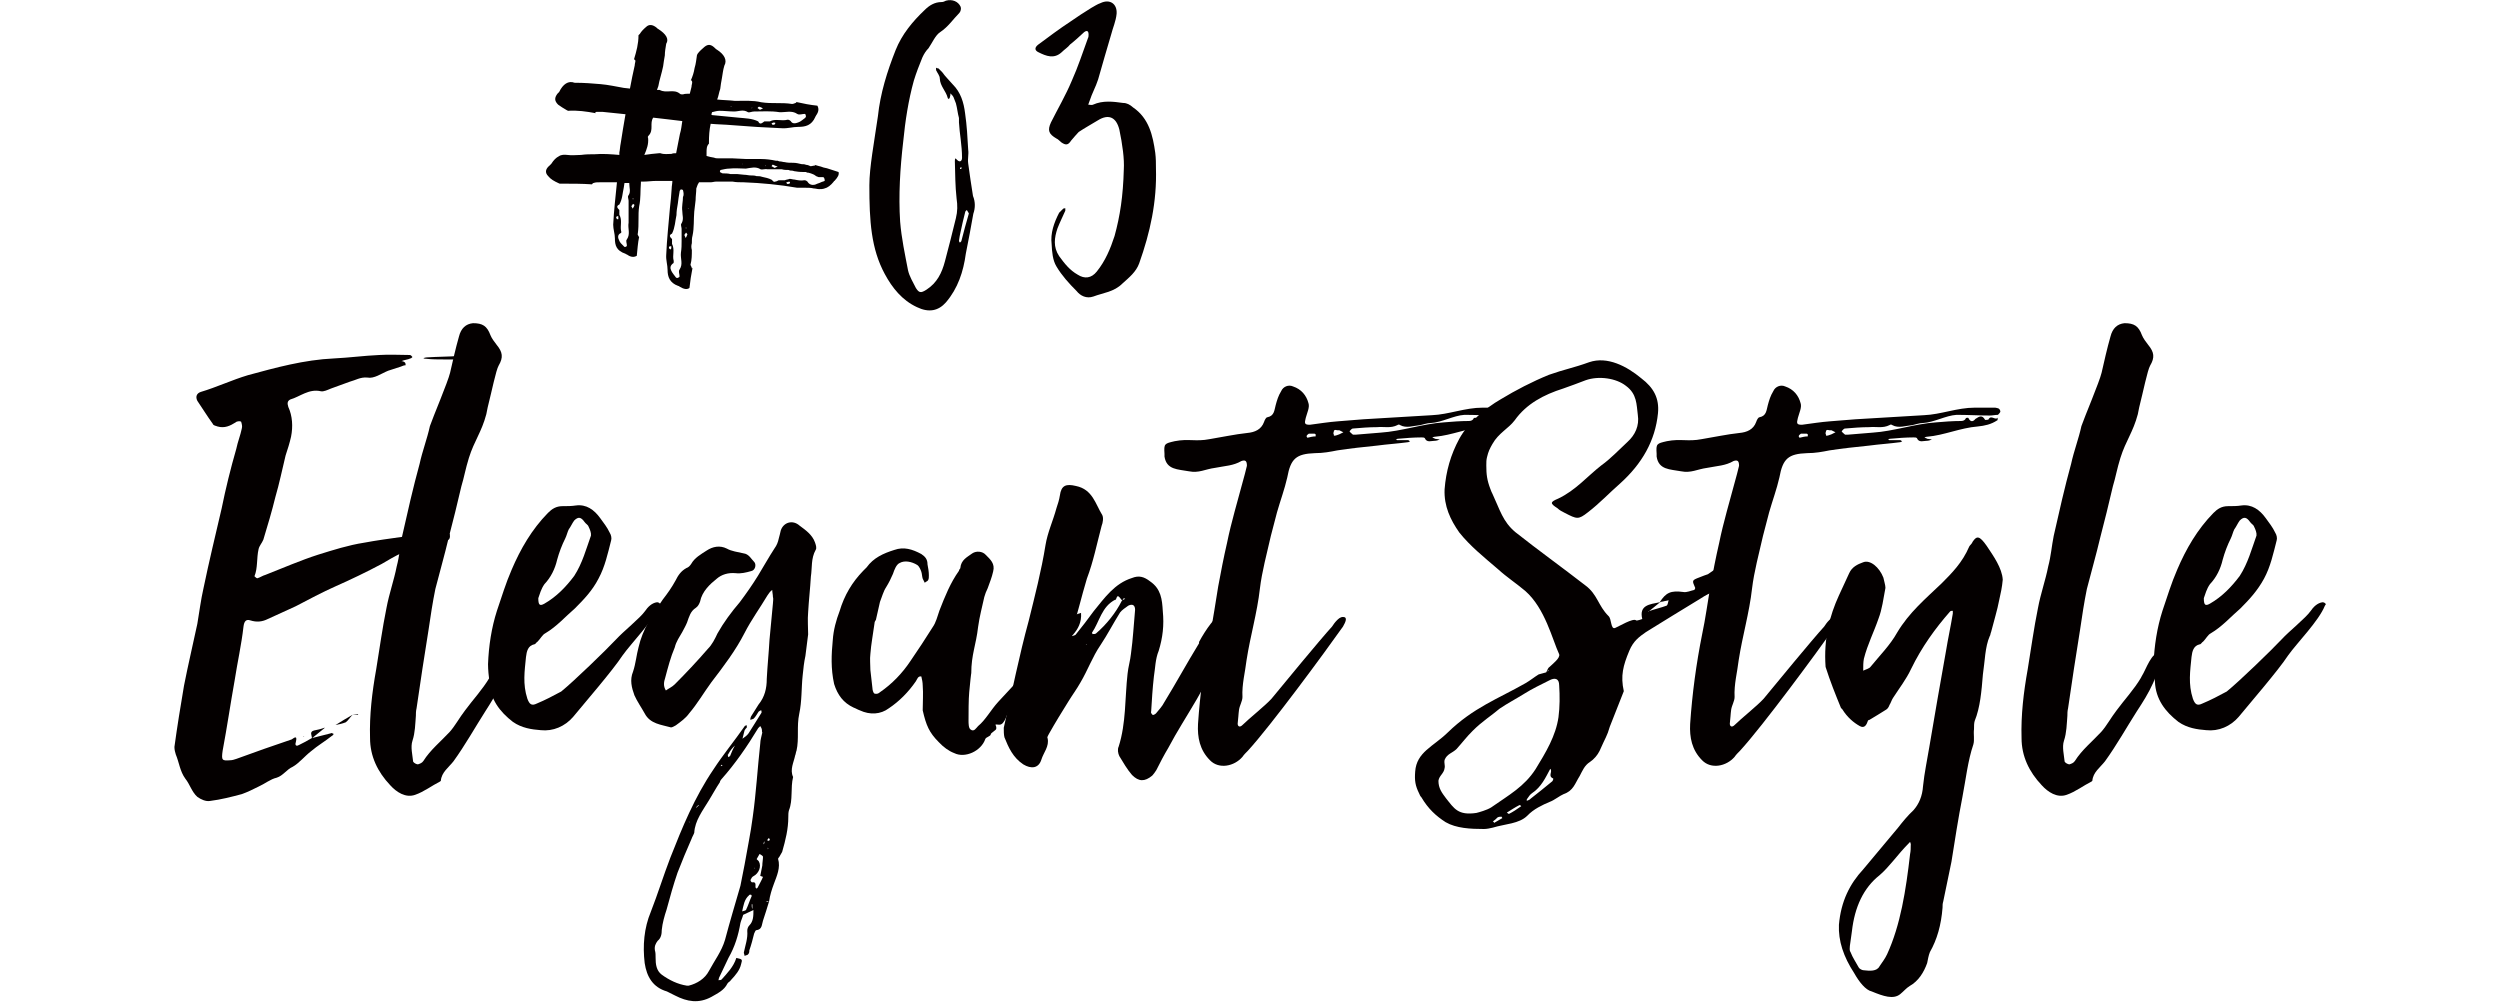 <?xml version="1.0" encoding="utf-8"?>
<!-- Generator: Adobe Illustrator 22.1.0, SVG Export Plug-In . SVG Version: 6.00 Build 0)  -->
<svg version="1.1" id="レイヤー_1" xmlns="http://www.w3.org/2000/svg" xmlns:xlink="http://www.w3.org/1999/xlink" x="0px"
	 y="0px" viewBox="0 0 731 293" width="731" height="293" style="enable-background:new 0 0 731 293;" xml:space="preserve">
<style type="text/css">
	.st0{fill:#040000;}
</style>
<g>
	<g>
		<path class="st0" d="M244,52.9c0,0-0.2,0-0.2,0.2c-0.9,1.1-1.8,1.8-2.7,2c-0.5,0.2-1.1,0.2-1.6,0.2c-0.5,0-1.1-0.2-1.6-0.2
			c-0.7-0.2-1.6-0.2-2.3-0.2c-0.2,0-0.5,0-0.7,0c-0.2,0-0.4,0-0.5,0c-0.4,0-0.9,0-1.3,0c-5.2-0.9-10.4-1.4-15.7-1.6
			c-1.1,0-2.2,0-3.2-0.2c-0.2,0-0.5,0-0.7,0h-0.9h-1.6h-1.6c-0.5,0-1.1,0.2-1.6,0.2c-1.1,0-2.2,0-3.2,0h-0.2l-0.4,0.7
			c-0.2,0.4-0.2,0.7-0.4,1.1c0,1.1-0.2,2.2-0.2,3.4l-0.4,3.4c-0.2,2.3,0,4.7-0.5,7c-0.2,0.7-0.2,1.4-0.2,2.2c-0.2,0.7-0.2,1.3,0,2
			c0,1.4,0,2.9-0.4,4.3c0,0.2,0.4,0.7,0.4,1.1l0.2-0.2c-0.4,2-0.7,4-0.9,5.9c-0.7,0.5-1.6,0.4-2.9-0.4c0,0-0.2-0.2-0.4-0.2
			c-2.5-0.9-3.1-2.7-3.1-4.7c0-1.4-0.5-2.9-0.4-4.3c0.2-4.7,0.7-9.2,1.1-13.9c0.2-1.8,0.4-3.6,0.5-5.6c0-0.7,0.2-1.4,0.2-2.2
			c-1.6,0-3.1,0-4.7,0c-1.3,0-2.5,0.2-3.8,0.2h-0.7v0.4c-0.2,2.3,0,4.5-0.5,6.8c-0.2,1.3-0.2,2.5-0.2,4c0,1.3,0,2.5-0.2,4
			c-0.2,0.2,0.2,0.7,0.4,1.1v-0.2c-0.4,1.8-0.5,3.8-0.7,5.6c-0.9,0.5-1.8,0.4-2.9-0.4c-0.2,0-0.4-0.2-0.4-0.2
			c-2.7-0.9-3.1-2.5-3.1-4.5c0-1.3-0.5-2.7-0.5-4c0.2-4.1,0.7-8.3,1.1-12.4c-1.8,0-3.4,0-5,0c-0.7,0-1.3,0-1.8,0.2
			c-0.2,0-0.4,0.2-0.5,0.4c-2.9-0.2-5.9-0.2-9.4-0.2c-0.2,0-0.4-0.2-0.5-0.2c-1.1-0.5-2.2-1.1-2.9-2c-1.1-1.1-0.7-2.2,0.4-3.1
			c0.2-0.2,0.4-0.4,0.5-0.5c0.7-1.1,1.4-1.8,2.2-2.2c0.7-0.5,1.6-0.5,2.5-0.4c1.3,0.2,2.7,0,4,0c1.4-0.2,2.7-0.2,4-0.2
			c2.3-0.2,4.9,0,7.2,0.2v-0.7c0.2-0.9,0.2-1.8,0.4-2.7c0.4-2.7,0.9-5.6,1.4-8.5c-2.3-0.2-4.5-0.5-6.8-0.7c-0.5,0-1.1,0-1.6,0
			c-0.2,0-0.4,0.2-0.5,0.2l0.2,0.2c-2.7-0.5-5.4-0.9-8.1-0.7l-0.4-0.2c-0.9-0.5-1.8-1.1-2.5-1.6c-1.1-1.1-1.1-2-0.2-3.2
			c0.2-0.2,0.4-0.4,0.5-0.5c1.1-2.3,2.7-3.4,4.5-2.7c2.9,0,5.2,0.2,7.6,0.4c2.3,0.2,4.5,0.7,6.8,1.1c0.5,0,1.3,0.2,1.8,0.2
			c0.4-2.3,0.9-4.5,1.4-6.8c0-0.5,0.2-0.9,0.2-1.4c0,0-0.2-0.2-0.4-0.4c0.7-2.3,1.3-4.5,1.3-7l0.4-0.4c0.4-0.7,1.1-1.4,1.8-2
			c0.9-0.9,2-0.7,3.1,0.2c0.2,0.2,0.4,0.4,0.5,0.4c2.2,1.4,3.2,2.9,2.3,4.3c-0.2,1.3-0.4,2.3-0.4,3.4c-0.2,1.3-0.4,2.2-0.5,3.2
			c-0.4,2-1.1,4-1.4,5.8c-0.2,0.4-0.2,0.7-0.4,1.1h0.4c0.2,0,0.4,0,0.4,0c2,1.1,4.1-0.4,5.9,1.1c0.2,0.2,0.5,0.2,0.9,0.2
			c0.5-0.2,1.3-0.2,2-0.2l0.5-2c0-0.5,0.2-0.9,0.2-1.4c0-0.2-0.2-0.4-0.2-0.5h-0.2c0.5-1.1,0.9-2.3,1.1-3.6c0.4-1.3,0.5-2.5,0.7-3.8
			l0.2-0.4c0.5-0.7,1.3-1.4,2-2c1.1-0.9,2-0.7,3.1,0.4c0.2,0.2,0.4,0.4,0.5,0.4c2.2,1.4,3.1,3.1,2.2,4.7c-0.4,1.3-0.5,2.5-0.7,3.6
			s-0.4,2.2-0.5,3.2c-0.4,1.1-0.5,2.2-0.9,3.1c1.8,0.2,3.6,0.2,5.2,0.4c2.7,0,5.2-0.2,7.7,0.4c3.1,0.5,5.9,0,9,0.5
			c0.4,0,0.7-0.2,1.3-0.4l-0.2-0.2c2.2,0.5,4.3,0.9,6.3,1.1c0.5,0.9,0.4,1.8-0.4,2.9c0,0.2-0.2,0.2-0.2,0.4c-1.1,2.5-2.9,2.9-5,2.9
			c-1.6,0-3.1,0.5-4.7,0.4c-4.9-0.2-9.7-0.5-14.6-0.9c-2.2-0.2-4.1-0.2-6.3-0.4c-0.4,1.8-0.5,3.6-0.5,5.4c0,0.2,0,0.2,0,0.4
			c-0.7,0.7-0.7,1.6-0.7,2.7c0,0.4,0,0.7,0,0.9c0.7,0.2,1.4,0.4,2.2,0.5c0.4,0.2,0.9,0.2,1.3,0.2c1.4,0,2.7,0,4.1,0l4.1,0.2
			c1.4,0,2.9,0,4.3,0s2.9,0.2,4.3,0.5c0.2,0,0.4,0,0.5,0c0.4,0.2,0.5,0.2,0.7,0.2c0.4,0,0.9,0.2,1.3,0.2c0.9,0.2,1.6,0.2,2.5,0.2
			c0.9,0,1.6,0.2,2.5,0.4c0.4,0,0.9,0,1.3,0.2c0.4,0,0.9,0.2,1.3,0.4c0.4,0,0.9-0.2,1.4-0.2l-0.2-0.2c0.7,0.2,1.3,0.4,1.8,0.5
			c0.5,0.2,1.1,0.4,1.8,0.5c1.1,0.4,2.3,0.7,3.4,1.1C245.4,51.1,245,51.8,244,52.9z M180.8,63.4c0-0.2,0-0.2-0.2-0.2
			c-0.7,0.2-0.4,0.5-0.2,0.9h0.4C180.8,63.9,180.8,63.5,180.8,63.4z M184.2,53.5h-1.6l-0.2,1.3c-0.4,1.8-0.4,3.4-1.3,5
			c-1.1,0.5-0.5,1.1,0,1.6v1.4c0.9,1.6,0.2,3.2,0.5,4.7c0.2,0.4,0,0.7-0.2,0.7c-0.9,0.5-0.7,1.4-0.4,2c0.2,0.7,0.9,1.3,1.4,1.8
			c0,0.2,0.4,0.2,0.5,0.2s0.4-0.2,0.4-0.4c0-0.7-0.4-1.4,0-1.8c1.1-1.6,0.2-3.2,0.5-4.9c0-1.1,0-2.2,0-3.2s0-2.2,0-3.2
			c0-0.5-0.4-1.3,0-1.6c0.7-1.1,0.2-2.2,0.2-3.4V53.5z M185.1,59.6l-0.5,0.7l0.4,0.7c0.2-0.4,0.5-0.7,0.5-1.1
			C185.6,59.9,185.3,59.8,185.1,59.6z M185.3,58.1c0,0,0,0-0.2,0c0,0,0,0-0.2,0l0.2,0.2L185.3,58.1z M191,34.4
			c-1.1,1.6,0.2,3.6-1.3,5.2c-0.2,0.2-0.4,0.5-0.2,0.7c0.2,1.8-0.4,3.4-1.1,5c1.4-0.2,2.9-0.4,4.3-0.5c0,0,0.2,0,0.4,0
			c1.1,0.4,2.2,0.2,3.2,0.2c0.5-0.2,0.9-0.2,1.4-0.2c0.4-1.8,0.7-3.8,1.1-5.6c0.4-1.3,0.5-2.5,0.7-3.8
			C196.8,35.1,193.9,34.7,191,34.4z M196.3,72h-0.2c-0.7,0-0.5,0.5-0.4,0.7c0.2,0.2,0.4,0.2,0.5,0.2C196.3,72.5,196.3,72.4,196.3,72
			z M199.7,55.6c0,0-0.2-0.2-0.4-0.2c-0.2,0-0.4,0-0.4,0.2c-0.2,0.2-0.2,0.4-0.2,0.5c-0.2,1.3-0.4,2.3-0.5,3.4
			c-0.2,1.1-0.4,2.3-0.4,3.4c-0.4,1.8-0.4,3.6-1.3,5.4c-1.1,0.5-0.5,1.1,0,1.6v1.4c0.9,1.8,0,3.4,0.5,5c0,0.4,0,0.7-0.2,0.7
			c-0.9,0.7-0.9,1.4-0.5,2.2s0.9,1.3,1.4,2c0.2,0,0.5,0.2,0.5,0c0.2,0,0.5-0.2,0.5-0.4c0-0.7-0.4-1.4,0-2c1.1-1.6,0.2-3.2,0.4-4.9
			c0.2-1.3,0.2-2.3,0.2-3.4c0-1.3,0-2.3,0-3.6c0-0.5-0.4-1.3,0-1.6c0.7-1.3,0.2-2.3,0.2-3.6c-0.2-1.4,0.2-2.7,0.2-4.1
			C200,57.1,199.9,56.3,199.7,55.6z M200.6,68l-0.5,0.7l0.4,0.9c0.2-0.4,0.4-0.7,0.5-1.1C200.9,68.4,200.8,68.2,200.6,68z
			 M200.8,66.6c-0.2,0-0.2,0-0.2,0s0,0-0.2,0l0.2,0.2L200.8,66.6z M201.3,61v-0.2l-0.2,0.2H201.3z M235.3,33.3c-0.7,0-1.6,0.4-2.2,0
			c-1.6-1.1-3.4-0.4-5.2-0.5c-2.5-0.4-5-0.2-7.4-0.2c-0.7,0-1.4,0.4-1.8,0.2c-1.4-0.9-2.7-0.2-4-0.2c-1.4,0-2.9-0.2-4.3-0.2
			c-0.7,0-1.4,0.2-2.2,0.4l-0.2,0.7c0.2,0.2,0.5,0.2,0.7,0.2l7.2,0.7c2,0.2,4,0.2,5.8,1.1c0.5,1.1,1.1,0.5,1.8,0h1.6
			c1.6-0.9,3.4,0,5.2-0.5c0.4,0,0.7,0.2,0.9,0.4c0.5,0.9,1.4,0.7,2.2,0.4c0.7-0.2,1.4-0.9,2-1.3c0.2-0.2,0.4-0.5,0.2-0.5
			C235.7,33.7,235.5,33.3,235.3,33.3z M240.7,51.8c-0.4,0-0.7,0-1.3,0c-0.4-0.2-0.7-0.2-0.9-0.4c-0.5-0.4-0.9-0.5-1.4-0.7
			c-0.2,0-0.5-0.2-0.7-0.2c-0.2,0-0.5,0-0.7-0.2c-1.1,0-2,0-3.1-0.2c-0.4,0-0.7-0.2-0.9-0.2c-0.4,0-0.7,0-1.1-0.2
			c-0.7,0-1.3,0-2-0.2h-1.1c-0.4,0-0.7,0-1.1,0c-0.5,0-1.3,0-2,0c-0.7-0.2-1.4,0.2-2,0c-1.4-0.9-2.9-0.4-4.3-0.2
			c-1.6,0-3.2-0.2-4.9,0c-0.7,0-1.6,0.2-2.5,0.4c0,0-0.2,0.2-0.2,0.4c0,0.2,0.2,0.4,0.4,0.4c0.2,0.2,0.4,0.2,0.7,0.2
			c0.5,0,1.3,0,2,0.2h2l2,0.2c0.7,0,1.3,0.2,2,0.2c0.5,0,1.1,0,1.6,0.2c0.5,0,1.1,0,1.6,0.2c0.9,0.2,2,0.4,2.9,0.9
			c0.4,0.5,0.7,0.7,0.9,0.5c0.4,0,0.7-0.2,1.1-0.4h1.8c0.4-0.2,0.9-0.2,1.4-0.4c0.5,0,0.9,0.2,1.4,0.2c0.9,0.2,2,0.4,2.9,0.2
			c0.4,0,0.7,0.2,0.9,0.4c0.5,0.9,1.4,1.1,2.2,0.9c0.5-0.2,0.9-0.4,1.3-0.5c0.4-0.2,0.9-0.4,1.3-0.5c0.2,0,0.4-0.4,0.2-0.5
			C241.1,52.2,240.9,51.8,240.7,51.8z M213.9,31h-0.2v0.2L213.9,31z M217.1,47.9H217v0.2L217.1,47.9z M220,31.5h-0.2v0.2L220,31.5z
			 M223.1,31.7c-0.4-0.2-0.7-0.4-1.1-0.5c-0.2,0-0.4,0.2-0.5,0.4l0.7,0.5L223.1,31.7z M224,48.4c-0.2,0-0.2,0-0.2,0
			c0,0.2,0,0.2,0,0.2L224,48.4z M225.8,36c-0.2,0-0.2,0-0.2,0c0.2,0.7,0.5,0.5,0.9,0.4c0.2-0.2,0.2-0.4,0.2-0.5
			C226.3,35.8,226,35.8,225.8,36z M226.1,48.2c-0.2-0.2-0.4,0.2-0.5,0.4l0.9,0.5c0.4-0.2,0.5-0.2,0.9-0.4
			C227,48.6,226.5,48.4,226.1,48.2z M230.1,53.3h-0.2c0.2,0.7,0.5,0.5,0.9,0.4c0.2,0,0.2-0.4,0.2-0.5
			C230.8,53.1,230.5,53.1,230.1,53.3z"/>
		<path class="st0" d="M284.6,62.5c-0.7,4-1.4,7.7-2.2,11.7c-0.7,5.2-2.3,10.1-5.8,14.2c-2.2,2.5-5,3.1-8.5,1.4
			c-4.3-2-7.2-5.6-9.4-9.7c-4-7.4-4.5-15.5-4.5-25.9c0-5.2,1.4-12.6,2.5-20.2c0.7-6.7,2.7-13.1,5.2-19.4c1.8-4.5,4.9-8.3,8.5-11.7
			c1.3-1.3,2.9-2.3,4.9-2.3c0.5,0,0.9-0.2,1.3-0.4c1.8-0.5,3.6,0.2,4.3,1.8c0.2,0.5,0,1.4-0.4,1.8c-1.8,1.8-3.2,4-5.6,5.6
			c-1.4,0.9-2.3,3.1-3.4,4.7c-0.7,0.7-1.3,1.6-1.8,2.7c-0.9,2.2-1.8,4.5-2.5,6.8c-1.6,5.8-2.5,11.7-3.1,17.8
			c-0.9,7.7-1.4,15.7-0.9,23.4c0.4,4.9,1.4,9.5,2.3,14.2c0.4,1.8,1.4,3.4,2.3,5.2c0.9,1.4,1.4,1.6,3.1,0.5c3.1-2,4.5-4.9,5.4-8.3
			c1.1-4.1,2.2-8.5,3.2-12.6c0.5-2,0.5-3.8,0.2-5.8c-0.4-3.6-0.4-7.2-0.5-10.8c0-0.4,0-0.7,0.2-0.9c0.2,0.2,0.4,0.4,0.5,0.5
			c0.7,0.7,1.4,0.4,1.4-0.7c0-1.8-0.2-3.6-0.4-5.4c-0.2-1.6-0.4-3.2-0.5-4.9c0-0.4,0-0.7,0-1.3c-0.4-1.4-0.5-2.9-0.9-4.3
			c-0.2-0.5-0.5-1.3-0.7-1.8c-0.2-0.4-0.5-0.7-0.9-1.1c0,0.4,0,0.7-0.2,1.3c0,0-0.2,0.2-0.2,0.4c-0.2-0.2-0.4-0.2-0.4-0.4
			c-0.5-2-2.2-3.4-2.3-5.6c0-0.9-0.7-1.6-1.1-2.5c0-0.2,0-0.4,0-0.7c0.4,0.2,0.5,0.2,0.7,0.2c0.4,0.4,0.7,0.7,1.1,1.1
			c0.9,1.3,2,2.3,3.1,3.6c2.3,2.3,3.2,5.2,3.6,8.5c0.5,3.4,0.7,7,0.9,10.6c0.2,1.3-0.2,2.5,0,4c0.4,3.1,0.9,6.3,1.4,9.5
			C285.2,59,285.2,60.8,284.6,62.5z M282.7,61.4c-0.2,0.2-0.5,0.4-0.5,0.7c-0.5,1.8-0.9,3.8-1.3,5.6c-0.2,0.9-0.4,1.8-0.5,2.7
			c0,0.2,0.2,0.4,0.2,0.5c0.2,0,0.4-0.2,0.5-0.4c0.7-2.7,1.4-5.4,2.2-8.1L282.7,61.4z M280.9,49c-0.2,0-0.2,0.2-0.2,0.4
			c0,0,0.2,0,0.4,0c0-0.2,0-0.4,0.2-0.4C281,49,280.9,48.8,280.9,49z"/>
		<path class="st0" d="M333.1,77c-0.9,2.5-2.9,4.1-4.9,5.9c-2.5,2.5-5.6,2.7-8.5,3.8c-2,0.7-3.8-0.2-4.9-1.6
			c-2.2-2.2-4.3-4.5-5.9-7.2c-1.1-1.8-1.3-4.3-1.4-6.5c-0.4-3.2,0.7-6.3,2.2-9.2c0.4-0.4,0.7-0.7,1.1-1.1c0.2-0.2,0.4-0.2,0.7-0.2
			c0,0.2,0,0.5,0,0.7c-0.7,1.6-1.6,3.4-2.3,5.2c-0.9,2.7-1.3,5.4,0.5,8.1c1.6,2.2,3.1,4.1,5.4,5.4c2,1.3,4,1.1,5.6-0.9
			c2.5-3.1,4-6.7,5.2-10.4c1.6-5.8,2.5-11.7,2.7-19.4c0.2-3.1-0.4-7.4-1.3-11.7c-0.9-3.6-3.1-4.7-6.3-2.7c-1.8,1.1-3.8,2.2-5.6,3.4
			c-0.7,0.7-1.4,1.6-2.2,2.5c-0.9,1.4-1.6,1.4-2.9,0.5c-0.5-0.4-0.9-0.9-1.4-1.1c-2.2-1.3-2.7-2.3-1.6-4.7c2-4,4.3-7.9,6.1-12.2
			c1.8-4,3.2-8.3,4.7-12.4c0.2-0.4,0.2-0.7,0.2-1.1c0-1.1-0.5-1.3-1.3-0.7c-1.4,1.3-2.7,2.5-4.1,3.6c-0.7,0.9-1.6,1.4-2.5,2.3
			c-2.2,2-4.5,1.1-6.7,0c-1.1-0.5-1.3-1.3-0.2-2.2c3.1-2.3,6.3-4.7,9.5-6.8c2-1.4,4-2.7,6.1-4c0.9-0.5,1.8-1.1,2.7-1.4
			c2.7-1.3,4.9,0.2,4.7,3.1c-0.2,2.2-1.1,4.1-1.6,6.1c-1.3,4.3-2.5,8.6-3.8,13.1c-0.7,2.2-1.8,4.1-2.5,6.3c-0.2,0.4-0.2,0.7-0.4,1.1
			c0.5,0,1.1,0.2,1.4,0c2.9-1.3,5.9-0.9,8.8-0.5c1.1,0,2,0.5,2.9,1.3c4.7,3.2,5.8,8.3,6.5,13.3c0.2,1.6,0.2,3.1,0.2,4.5
			C338.3,59,336.3,68,333.1,77z"/>
	</g>
	<g>
		<path class="st0" d="M129.7,158.2c-1.8,0.6-3.7,1.4-5.7,1.6c-4.5,0.4-8.5,2.8-12.4,5.1c-4.5,2.4-8.9,4.5-13.4,6.5
			c-4.1,1.8-7.9,3.9-11.8,5.9c-2.6,1.2-5.3,2.4-8.1,3.7c-1.6,0.8-3.2,1-5.1,0.4c-1.2-0.4-1.8,0.2-2,1.8c-0.6,5.3-1.8,10.6-2.6,15.8
			c-1.2,6.7-2.2,13.6-3.5,20.5c-0.4,2.8-0.2,3,2.2,2.8c0.6,0,1.2-0.2,1.8-0.4c5.5-2,10.8-3.9,16.2-5.7c0.4-0.2,1.8-1.6,1.2,0.8
			c-0.4,1.2,0.4,1.2,1,0.8c1.2-0.6,2.4-1.2,3.7-2c0-0.8-0.8-1.8,0.6-2.2c1-0.2,2-0.4,3-0.8h0.4H95l-3.7,3c1.8-0.4,3.7-1,5.5-1.4
			c0.2-0.2,0.6,0.2,0.8,0.2c-0.2,0.2-0.4,0.6-0.6,0.6c-2,1.6-4.1,2.8-6.1,4.5c-1.8,1.4-3.5,3.5-5.3,4.5c-1.8,0.8-2.8,2.6-4.7,3.2
			c-1.8,0.4-3.5,1.8-5.3,2.6c-1.6,0.8-3.2,1.6-4.9,2.2c-3,0.8-6.1,1.6-9.3,2c-1.2,0.2-2.6-0.4-3.7-1.2c-1.6-1.4-2.2-3.7-3.5-5.3
			c-1.6-2.2-1.8-4.7-2.8-7.1c-0.2-0.6-0.4-1.4-0.4-2.2c0.8-5.9,1.8-12,2.8-17.9c1.2-6.1,2.6-12,3.9-18.1c0.6-3.5,1-6.9,1.8-10.4
			c1.6-7.7,3.5-15.6,5.3-23.3c1.2-5.9,2.6-11.6,4.3-17.5c0.4-2,1.2-3.9,1.6-5.9c0.2-0.6,0-1.4-0.2-2c-0.2-0.2-1.2-0.2-1.6,0.2
			c-1.6,1-3.2,1.8-5.3,1.2c-0.4-0.2-1.2-0.2-1.4-0.8c-1.6-2.2-3-4.5-4.5-6.7c-0.6-1.2-0.2-2.2,1-2.6c4.7-1.4,9.1-3.5,13.8-4.9
			c8.1-2.2,16.4-4.5,25.2-4.9c4.3-0.2,8.7-0.8,13.2-1c3-0.2,6.1,0,8.9,0c0.4,0,0.6,0.4,0.8,0.6c-0.2,0.2-0.4,0.4-0.6,0.4
			c-0.8,0.4-1.8,0.4-2.6,0.8c0.4,0,0.8,0.2,1,0.4s0.2,0.6,0.2,0.8c-0.4,0-1,0.2-1.4,0.4c-1.2,0.4-2.4,0.8-3.7,1.2
			c-2,0.8-4.1,2.4-6.1,2c-2-0.2-3.5,0.8-5.1,1.2c-1.8,0.6-3.7,1.4-5.5,2c-1,0.4-2.2,1-3,0.8c-3.5-0.8-6.1,1.6-8.9,2.4
			c-0.8,0.4-1,1-0.6,2.2c1.2,2.6,1.4,5.7,0.8,8.7c-0.4,1.8-1,3.7-1.6,5.5c-1,4.1-1.8,8.1-3,12.2c-1,4.1-2.2,8.1-3.5,12.4
			c-0.4,1-1.2,1.8-1.4,2.8c-0.6,2.6-0.2,5.5-1.2,7.9c0,0,0.6,0.6,0.8,0.6c0.8-0.2,1.6-0.8,2.4-1c5.1-2,10.4-4.3,15.4-5.9
			c4.5-1.4,8.9-2.8,13.4-3.5c7.5-1.4,14.8-2,22.3-3.5h0.2c1,0.4,2.4,0.6,2.6,1C131.9,158.2,130.5,158,129.7,158.2z M88.9,215.5
			l-0.2-0.2c0,0,0,0,0.2,0V215.5z M88.9,215.3c-0.2,0-0.2,0-0.2,0C88.9,215.3,88.9,215.3,88.9,215.3L88.9,215.3z M104.7,209h-1.6
			c-0.8,0.8-1.4,1.8-2,2.2c-1,0.4-2,0.6-3,0.8l2.6-1.6l2.4-1.4l1.6-0.2V209z M123.4,158.4V158l-0.2,0.4H123.4z M134,105.1
			c-1.4,0-2.8,0-4.3,0c-1.6,0-3.5,0-5.1-0.2c-0.2,0-0.6,0-0.8-0.2c0.2,0,0.6-0.2,1-0.2c3-0.2,6.3-0.2,9.3-0.4c0.4,0,0.8,0.4,1.2,0.6
			C134.8,104.9,134.4,105.1,134,105.1z"/>
		<path class="st0" d="M141.9,208c-3,4.7-5.9,9.9-9.3,14.6c-1.4,1.8-3.5,3.2-3.7,5.7l-0.2,0.2c-2.4,1.2-4.7,3-7.3,3.9
			c-2.8,1-5.5-0.8-7.3-2.8c-3.7-3.9-5.9-8.5-5.9-13.8c-0.2-6.7,0.6-13.4,1.8-20.1c1-6.1,1.8-12,3-17.9c0.8-4.3,2.2-8.1,3-12.2
			c0.8-3,1-5.9,1.6-8.9c1.6-7.1,3.2-14.2,5.1-21.1c0.8-3.7,2.2-7.3,3-11c0.8-2.4,5.3-13,5.9-15.6c0.8-3.5,1.6-7.1,2.6-10.6
			c0.6-2.4,2-3.7,4.1-3.9c2.8,0,4.1,0.8,5.1,3.5c0.4,1,1.2,2,1.8,2.8c1.8,2.2,2,3.7,0.6,6.1c-0.8,1.4-2,7.5-3.2,12.2
			c-0.2,0.8-0.2,1.2-0.4,2c-1.4,5.3-3.5,7.7-5.1,12.8c-1,3.2-1.4,5.7-2.2,8.3c-1.2,5.1-2.4,10.1-3.7,15c-1.2,5.1-2.6,9.9-3.9,15
			c-0.8,3.9-1.4,7.9-2,12c-1.2,7.5-2.4,15.2-3.5,22.9c-0.2,0.8-0.2,1.6-0.2,2.2c-0.2,2.4-0.2,4.9-1,7.3c-0.6,1.8,0,4.1,0.2,6.1
			c0.2,0.4,1,0.8,1.4,0.8c0.6-0.2,1.2-0.4,1.6-1c2-3.2,5.1-5.7,7.7-8.5c1.6-1.8,2.8-4.1,4.5-6.3c2.2-3,5.1-6.1,7.1-9.5l0.2-0.4
			c1.4-2.2,2.8-7.1,5.5-7.1C148.8,197,145.3,202.7,141.9,208z"/>
		<path class="st0" d="M192.8,177.1c-1.8,4.5-8.1,10.8-10.8,14.6c-2.8,4.3-11.2,14-14.4,17.9c-2.4,2.8-5.9,4.3-9.5,3.9
			c-2.6-0.2-5.5-0.6-8.1-2.4c-3.9-3-6.7-6.7-6.9-11.8c-0.2-1.6-0.4-3.5-0.4-5.1c0.2-5.3,1-10.6,2.6-15.6c1.4-4.1,2.6-8.1,4.3-12
			c2.6-6.1,5.9-11.8,10.6-16.6c1.2-1.2,2.4-2,4.3-2c1.4,0,2.6,0,3.9-0.2c3-0.4,5.3,1.2,7.1,3.7c1,1.4,2,2.6,2.8,4.3
			c0.4,0.6,0.6,1.6,0.4,2.2c-1,3.9-1.8,7.7-3.7,11.2c-1.8,3.5-4.3,6.1-6.9,8.7c-2.8,2.4-5.3,5.3-8.7,7.3c-0.8,0.4-1.4,1.6-2.2,2.4
			c-0.4,0.2-0.6,0.8-1,0.8c-1.8,0.4-2.2,2-2.4,3.7c-0.4,4.1-1,7.9,0.4,12.2c0.6,1.6,1.2,2.2,2.8,1.4c2.4-1,4.7-2.2,7.1-3.5v0.2v-0.2
			c3.7-3,13-12,16.2-15.4c1.8-2,6.9-6.1,8.3-8.1c0.8-1.2,2-2.4,3.5-2.6c0.4,0,0.8,0.2,1,0.6C193,176.7,193,176.9,192.8,177.1z
			 M172.1,154c-0.2-0.6-0.8-0.8-1.2-1.4c-1-1.4-1.8-1.6-3-0.4c-0.6,0.8-1,1.8-1.6,2.6c-0.4,0.8-0.6,1.8-1,2.6c-1,2-1.8,4.1-2.4,6.3
			c-0.6,2.6-1.8,5.1-3.7,7.1c-1,1.4-1.4,3-1.8,4.1c0,2,0.4,2.4,1.8,1.6c3.5-2,6.3-4.9,8.7-8.1c2.4-3.7,3.5-7.9,4.9-11.8
			C172.9,155.8,172.5,154.8,172.1,154z"/>
		<path class="st0" d="M237.1,168.6c-0.2,3.5-0.6,6.9-0.8,10.4c-0.2,2.2,0,4.5,0,6.5c-0.2,2-0.6,4.3-0.8,6.3
			c-0.4,1.8-0.6,3.7-0.8,5.7c-0.4,3.7-0.2,7.5-1,11.2c-0.8,3.7,0,7.3-0.8,10.8c-0.2,0.4-0.2,1-0.4,1.4c-0.4,2-1.6,4.1-0.6,6.3
			c-0.8,3.2,0,6.7-1.2,9.7c-0.2,0.6-0.2,1.4-0.2,2c0,3.5-0.8,6.7-1.8,10.2c-0.2,0.4-0.6,1-0.8,1.4c-0.2,0.2-0.4,0.6-0.4,0.6
			c0.8,2.6-0.4,5.1-1.2,7.3c-0.6,1.6-1.2,3.5-1.4,5.1c-0.2,0-0.4,0-0.6,0c0,0-0.2,0-0.4,0c0.2,0,0.4,0.2,0.4,0.2
			c0.2,0,0.4-0.2,0.6-0.2c-0.6,2-1.2,3.9-1.8,5.7c-0.4,1.2-0.2,2.6-2,2.8c-0.2,0-0.4,0.6-0.6,1c-0.4,1.6-0.8,3.2-1.4,4.9
			c0,0.4,0,0.8-0.4,1.2c-0.2,0.2-0.6,0.2-1,0.4c0-0.4-0.2-0.6-0.2-1c0.4-2,1.2-4.1,1-6.3c0-0.6,0.2-1.2,0.6-1.6
			c1.2-1.2,1.2-2.8,1.2-4.5l-3,1.4v-1v1c-0.2,0.8-0.6,1.6-0.8,2.4c-0.6,3.5-1.6,6.9-3.5,10.2c-1,2-1.8,3.9-2.8,5.9
			c0,0.2,0,0.4-0.2,0.6c0.4,0,0.8,0,1-0.2c1.6-1.8,3.5-3.7,4.3-6.3c1.8,0.4,1.8,0.4,1.4,1.8c-0.4,1.8-1.6,3.2-3,4.7
			c-0.2,0.4-0.8,0.6-1,1c-1,2-2.8,2.8-4.7,3.9c-3.7,2-7.1,1.4-10.6-0.4c-0.8-0.4-1.6-0.8-2.4-1.2c-4.1-1.2-5.9-4.3-6.5-8.3
			c-0.6-5.1-0.2-10.2,1.8-15c2-5.1,3.7-10.6,5.7-15.8c3.5-8.9,7.1-17.7,12.6-25.8c2.8-4.3,6.1-8.3,9.1-12.6c0-0.2,0.4-0.2,0.6-0.4
			c0,0.4,0.2,0.6,0,0.8c-0.2,0.2-0.4,0.4-0.6,0.8c-0.2,0.8-0.4,1.6-0.6,2.4c0.6-0.4,1.4-1,1.8-1.6c1.2-1.8,2.4-3.9,3.7-5.9
			c0.2-0.2,0-0.6,0-0.8c-0.2,0-0.6,0.2-0.8,0.4c-0.4,0.6-0.8,1.4-1.4,2c-0.2,0.2-0.6,0.2-1,0.4c0-0.4,0-0.6,0.2-1
			c0.6-1,1.4-2.2,2.2-3.5c1.8-2.2,2.4-4.7,2.4-7.5c0.2-3.9,0.6-7.7,0.8-11.4l1-10.6c0-0.6,0.2-1.4,0-2c0-0.6-0.2-1.4-0.2-2
			c-0.6,0.4-1,1-1.4,1.6c-2.2,3.7-4.7,7.1-6.7,11c-2.6,5.1-6.1,9.7-9.7,14.4c-2.2,3-4.1,6.3-6.5,9.1c-1,1.4-2.4,2.4-3.9,3.5
			c-0.4,0.2-1,0.6-1.4,0.6c-2.8-0.8-6.1-1-7.7-4.1c-1-1.8-2.2-3.5-3-5.3c-0.8-2.2-1.4-4.5-0.4-6.9c0.8-2.4,1-4.9,1.6-7.1
			c1.2-5.3,4.1-9.7,7.1-14c1.4-1.8,2.6-3.5,3.7-5.5c0.8-1.6,1.6-2.8,3.2-3.7c0.6-0.2,1-0.6,1.4-1.2c1-1.8,2.8-2.8,4.5-3.9
			c1.8-1.2,3.9-1.6,5.9-0.6c1.4,0.8,3.2,1,4.9,1.4c1.6,0.2,2.2,1.6,3.2,2.6c0.6,0.8,0.2,2.4-1,2.6c-1.4,0.4-3,0.8-4.5,0.6
			c-2.2-0.2-4.1,0.4-5.5,1.6c-2,1.6-4.3,3.7-4.9,6.7c-0.2,0.6-0.6,1.4-1.2,1.8c-1.6,1-2,2.6-2.6,4.3c-0.4,1-1,2-1.4,2.8
			c-0.8,1.4-1.8,2.8-2.2,4.5c-1.2,2.8-2,5.9-2.8,8.9c-0.4,1.2-0.6,2.4,0.2,3.7c0.8-0.6,1.8-1,2.6-1.8c3.2-3.2,6.5-6.7,9.7-10.4
			c1.2-1.2,2-2.8,2.8-4.5c1.8-3.2,4.1-6.3,6.5-9.1c1.8-2.4,3.7-5.1,5.3-7.7c1.6-2.6,3.2-5.5,4.9-8.1c0.6-0.8,1-1.8,1.2-2.8
			c0.2-0.6,0.4-1.6,0.6-2.4c0.8-2.4,3.5-3.2,5.5-1.4c1.6,1.2,3.7,2.6,4.5,4.9c0.2,0.6,0.6,1.6,0.2,2.2
			C237.1,163.3,237.5,166,237.1,168.6z M222.7,213.1c0-0.2-0.2-0.4-0.4-0.8c-0.2,0.2-0.4,0.4-0.6,0.6c-3.2,5.3-6.7,10.4-10.8,15
			c-0.2,0.2-0.4,0.6-0.4,0.8c-1.2,1.8-2.2,3.7-3.2,5.3c-1.8,3-4.1,5.9-4.3,9.5c-0.2,0.6-0.6,1.2-0.8,1.8c-1.4,3.2-2.8,6.5-4.1,9.9
			c-1.2,3.5-2.2,7.1-3.2,10.8c-0.6,1.8-1.2,3.9-1.4,5.9c0,1.2-0.2,2.4-1.2,3.2c-0.6,0.8-1,1.6-0.8,2.8c0.2,0.6,0.2,1.4,0.2,2.2
			c0,1.8,0.2,3.7,1.8,4.9c2.2,1.6,4.7,2.8,7.3,3.2c0.2,0,0.4,0,0.6,0c2.4-0.6,4.7-2,5.9-4.3c1.6-3,3.7-5.7,4.7-9.1
			c1.4-5.3,3-10.6,4.5-15.8c0.4-2,0.8-4.1,1.2-6.1c0.8-4.7,1.8-9.3,2.4-14c1-7.1,1.4-14.2,2.2-21.5c0-1,0.4-2.2,0.6-3.2
			C222.7,213.9,222.9,213.5,222.7,213.1z M201.6,240.5v-0.2c-0.2,0-0.2,0-0.2,0L201.6,240.5z M204.4,235.4h-0.2l-0.6,0.6v0.2
			l0.6-0.6L204.4,235.4z M211.3,223.8l-0.4-0.2c0,0.2,0,0.2-0.2,0.4h0.2L211.3,223.8z M212.9,220.6c-0.2,0,0,0.4,0,0.8
			c0.2-0.2,0.6-0.2,0.6-0.4c0.4-1,0.8-2,1.4-3C214.1,218.7,213.5,219.5,212.9,220.6z M219.6,261.6c-0.2,0-0.6,0-0.6,0.2
			c-1.4,1.2-1.6,3-2,4.7c0.4-0.2,1.2-0.2,1.2-0.6c0.6-1.2,1-2.6,1.6-3.9C219.8,261.8,219.6,261.6,219.6,261.6z M222.3,256.1
			c0.2-1,0.4-2,0.6-3c0-0.8,0.2-1.8,0.2-2.6c0-0.2-0.6-0.6-1-0.8c-0.2,0.4-0.6,1-0.8,1.4c-0.2,0.2,0.4,0.4,0.6,0.8
			c0.8,1.4,0,3.5-1.6,4.3c-0.4,0.2-0.6,0.6-0.8,1c-0.2,0.2,0.2,0.8,0.4,0.8c1.2-0.2,1,0.6,1,1.4c0,0.2,0.2,0.2,0.2,0.4
			c0.2,0,0.4-0.2,0.4-0.2c0.6-1.2,1.2-2.2,1.6-3.2L222.3,256.1z M220,264.4h-0.2c0,0.6,0,1,0.2,1.4c0,0.2,0,0.2,0,0.2v-0.2V264.4z
			 M220.8,253.9l-0.2-0.2v0.2H220.8z M223.3,246.5c0,0,0,0.2-0.2,0.4c0.2-0.2,0.4-0.2,0.4-0.4c0-0.2,0-0.4,0-0.6
			C223.5,246.1,223.3,246.3,223.3,246.5z M223.3,247h-0.2H223.3z M224.1,243.7c0,0,0,0-0.2,0H224.1z M224.7,245.1l-0.4,0.6l0.6,0.2
			c0-0.2,0.2-0.4,0.2-0.4C225.1,245.3,224.9,245.1,224.7,245.1z M224.5,247.8v0.6c0,0,0-0.2,0.2-0.4
			C224.7,248,224.5,248,224.5,247.8z"/>
		<path class="st0" d="M308.3,191.3c-2.4,3.2-5.5,7.1-8.1,10.2c-2,2.4-2.8,3.5-4.9,5.7c-0.8,1-1.4,4.9-3.2,4.7
			c-1.8-0.2-0.6,0-0.8,1.2c0,0.4-1.6,1.2-1.6,1.6c0,0.6-1.4,0.8-1.6,1.4c-1.2,3.5-5.9,5.7-9.1,4.1c-1.6-0.6-3.2-1.8-4.5-3.2
			c-2.8-2.8-3.7-4.9-4.7-9.3c0-2.4,0.2-4.9,0-7.3c0-0.8-0.2-1.8-0.4-2.6c-1-0.2-1.2,0.8-1.6,1.4c-2.2,3.2-4.9,5.9-7.9,7.9
			c-2.4,1.8-5.5,2-8.5,0.6c-0.6-0.2-1.2-0.6-1.8-0.8c-3-1.4-4.7-3.7-5.7-6.9c-1-4.5-0.8-8.7-0.4-12.8c0.2-3,1-5.9,2-8.5
			c1.4-4.7,3.7-8.5,6.9-11.8c0.2-0.2,0.6-0.6,1-1c2-2.8,4.9-4.1,8.1-5.1c2.8-1,5.3-0.2,7.9,1.2c1.2,0.8,1.8,1.6,1.8,3
			c0.2,1,0.4,2.2,0.4,3.2c0,0.6,0,1-0.2,1.4c-0.2,0.4-0.6,0.4-1,0.8c-0.2-0.4-0.4-0.8-0.6-1.2c-0.2-0.6-0.2-1.4-0.4-2
			c-0.2-0.6-0.6-1.6-1.2-2c-1.6-1-3.7-1.4-5.1-0.6c-1,0.4-1.6,2-2,3.2c-0.6,1.4-1.2,2.6-2,3.9c-0.8,1.2-1.2,2.8-1.8,4.3
			c-0.4,1.8-0.8,3.5-1.2,5.3c-0.2,0.2-0.4,0.6-0.4,1c-0.4,3-1,6.1-1.2,8.9c-0.2,1.6,0,3,0,4.7c0.2,1.6,0.4,3.5,0.6,5.3
			c0,0.4,0.2,1.4,0.6,1.6c0.6,0.2,1.2,0,1.6-0.4c3.5-2.4,6.5-5.5,8.9-9.1c2.2-3.2,4.5-6.7,6.5-9.9c1-1.4,1.4-3.2,2-4.9
			c1.6-4.1,3.2-8.1,5.7-11.6c0-0.4,0.4-0.6,0.4-0.8c0.2-2.4,2-3.2,3.5-4.3c1.2-0.8,3-0.6,3.9,0.4c1.4,1.4,2.8,2.6,2.2,4.9
			c-0.4,1.8-1,3.2-1.6,4.9c-0.4,0.8-0.8,1.8-1,2.6c-0.6,2.8-1.4,5.7-1.8,8.7c-0.6,5.3-2,8.1-2,13.6c0-0.4-0.4,3.2-0.6,5.5
			c-0.2,2-0.2,6.3-0.2,8.3c0,0.8,0,2.2,0.6,2.6c1,0.8,1.6-0.4,2.2-1c2.2-1.8,3.7-4.7,5.9-7.1c2.8-3,5.7-6.1,8.3-9.1
			c1.4-1.8,2.6-3.7,4.1-5.5c1.6-2.2,3-4.9,5.1-7.1c1.6-2,3.9-3.5,6.7-4.3C316.5,184.8,311.8,186.9,308.3,191.3z"/>
		<path class="st0" d="M356.8,189.5c-3,10.4-10.2,19.7-15.2,29.2c-1.2,2-2.4,4.3-3.5,6.5c-0.4,0.6-0.8,1.2-1.2,1.6
			c-2.2,1.8-3.9,1.8-5.9-0.2c-1.4-1.6-2.6-3.7-3.7-5.5c-0.4-0.8-0.6-2-0.2-2.8c2.2-6.9,1.8-14.2,2.6-21.3c0.2-2,0.8-3.9,1-5.9
			c0.6-4.3,0.8-8.5,1.2-12.8c0-1.4-0.8-1.8-2-1.2c-0.8,0.6-1.8,1.2-2.4,2c-2,3.2-3.7,6.5-5.7,9.5c-2.4,3.5-3.7,7.3-5.9,11
			c-1,1.8-2.4,3.7-3.5,5.5c-2,3.2-3.9,6.3-5.7,9.5c-0.2,0.4-0.6,1-0.4,1.2c0.6,2.4-1.2,4.3-1.8,6.3c-0.8,2.6-3,2.8-5.3,1.4
			c-3-2-4.3-4.9-5.5-7.9c-0.2-0.8-0.2-1.8-0.2-2.8c2.4-10.4,4.5-21.1,7.3-31.3c1.8-7.3,3.7-14.6,4.9-22.1c0.6-3.7,2.2-7.1,3.2-10.8
			c0.4-1.2,0.8-2.4,1-3.7c0.4-3,1.8-3.5,4.7-2.8c4.9,1,5.7,5.3,7.7,8.5c0.4,0.8,0.2,2.2-0.2,3.2c-1.4,5.3-2.4,10.4-4.3,15.4
			c-1.6,5.3-2.8,10.6-4.5,15.8c0,0.4,0.2,0.6,0.2,1c0.4-0.2,0.8-0.2,1-0.4c1.8-2.2,3.7-4.7,5.3-6.9c3.2-3.9,6.1-8.1,11.2-9.7
			c2-0.8,3.5-0.4,5.3,1c3.2,2.2,3.5,5.3,3.7,8.7c0.4,4.1,0,7.7-1.2,11.6c-1,2.4-1,5.1-1.4,7.5c-0.4,3.5-0.6,6.9-0.8,10.2
			c-0.2,0.4,0.2,0.8,0.4,1c0.2,0.2,0.8-0.2,1-0.4c0.8-1,1.8-2,2.4-3.2c3.5-5.7,6.7-11.6,10.2-17.3c0-0.2,0-0.2,0-0.4
			c2-3.7,4.7-7.5,7.5-9.3C358.9,182.2,357.9,186.1,356.8,189.5z M317.7,188.3l-0.2,0.2h0.2V188.3z M329,175.1l-0.4-0.2l-0.4,0.6v0.2
			c-1.4-1.8-1.4-1.8-2-0.2v-0.2c-4.1,2-4.7,6.5-6.9,9.7c0,0,0.2,0.6,0.2,0.4c0.4,0,0.8,0,1-0.2c3-2.6,5.7-5.9,7.5-9.5h0.2v-0.2
			L329,175.1z"/>
		<path class="st0" d="M440.3,121.3c-0.8,0-1.6,0.2-2.4,0.2c-3.2,0-6.5-0.2-9.7-0.2c-3.2,0.2-6.5,2.2-9.9,2.4c-1,0-2,0.4-3,0.6
			c-2,0.2-4.1,1-5.9,0c-0.2-0.2-0.6-0.2-0.8,0c-2,1-3.9,0.4-5.9,0.6c-2.4,0-4.7,0.2-7.1,0.4c-0.4,0-0.8,0.6-1,0.8
			c0.2,0.4,0.6,0.6,1,1c0.2,0,0.6,0,0.8,0c2.4-0.2,4.9-0.4,7.3-0.6c6.1-0.4,12.4-2.6,18.5-3c2.4-0.2,4.9-0.4,7.3-0.4
			c0.6,0,1.2-0.2,1.4-0.8c0.2-0.2,0.8-0.2,0.8,0c0.6,1.2,1.4,1,2,0.2c1.2-0.8,2-1.2,2.8,0.2c0,0.2,1,0,1,0c0.8-1.6,2,0.4,2.8-0.6
			c-0.2,0.4,0,0.8-0.2,0.8c-1.8,1.2-3.7,1.6-5.7,1.8c-5.1,0.4-9.9,2.6-14.8,3c-0.4,0-0.6,0.2-0.8,0.2c0.2,0.2,0.6,0.2,0.8,0.4
			c0.4,0,1,0.2,1.4,0.2c-0.4,0.2-1,0.4-1.6,0.4c-1,0-2.2,0.6-2.8-0.8c-0.2-0.2-0.6-0.2-1-0.2c-2.2,0-4.7,0.2-6.9,0.4
			c-0.2,0-0.4,0.2-0.6,0.2c0.2,0,0.4,0.2,0.4,0.2c1.2,0,2.2,0,3.2,0c0.2,0,0.4,0.2,0.6,0.4c-0.2,0-0.4,0.2-0.6,0.2
			c-3,0.4-6.1,0.6-9.1,1c-3.9,0.4-7.7,0.8-11.6,1.4c-2,0.4-4.1,0.8-6.5,0.8c-5.5,0.2-7.1,1.6-8.1,7.1c-0.8,3.5-2,6.7-3,10.2
			c-0.6,2.2-1.2,4.7-1.8,6.9c-1.2,5.3-2.6,10.4-3.2,15.4c-0.8,7.1-2.8,13.8-3.9,20.9c-0.4,3.5-1.4,7.1-1.2,10.8c0,1.2-0.8,2.4-1,3.7
			c-0.2,1.4-0.2,2.6-0.4,4.1c0,0.8,0.6,1.2,1.4,0.4c1.8-1.8,6.7-5.7,8.5-7.7c3.2-3.9,14.4-17.5,17.7-21.1c0.4-0.6,0.8-1.2,1.4-1.8
			c0.4-0.4,1-1,1.8-1c1.4,0,0.8,1.4,0,2.8c-5.3,7.5-21.1,29-27.8,36.3c-0.6,0.6-1.2,1.2-1.6,1.8c-2.4,2.8-6.9,3.7-9.5,1
			c-3-3-3.7-6.7-3.5-10.6c0.6-8.9,1.8-17.7,3.5-26.2c1-4.7,1.6-9.3,2.4-14c0.8-4.3,1.6-8.5,2.6-12.8c0.6-3,1.4-6.1,2.2-9.1
			c1-3.7,2-7.3,3-11c0.2-0.8,0.4-1.6,0.6-2.4c0-1.4-0.4-1.8-1.6-1.4c-2.4,1.4-4.7,1.4-7.7,2c-3,0.4-4.7,1.6-7.7,1
			c-3.2-0.6-6.5-0.4-7.1-4.3c0-0.2,0-0.6,0-0.8c-0.2-3,0-3,3-3.7c4.1-0.8,6.1,0.2,10.2-0.6c3.7-0.6,7.3-1.4,11-1.8
			c2.2-0.2,4.1-1,4.9-3.2c0.2-0.6,0.6-1.4,1-1.4c2-0.4,2-2,2.4-3.5s0.8-2.8,1.6-4.1c0.6-1.4,2.2-2,3.5-1.4c2.4,0.8,3.9,2.6,4.5,4.9
			c0.4,1.2-0.4,2.8-0.8,4.3c-0.4,1.6-0.4,2,1.2,2c3-0.4,5.5-0.8,8.1-1c2.4-0.2,5.1-0.4,7.5-0.6c6.7-0.4,13.4-0.8,20.1-1.2
			c4.9-0.2,9.7-2.2,14.8-2.2c2,0,3.9,0,5.9,0c0.4,0,0.8,0.2,1,0.2c0.4,0.2,0.6,0.6,0.6,1C440.9,120.7,440.5,121.1,440.3,121.3z
			 M384.3,126.8c-0.2,0-0.4,0-0.4,0c-0.6,0-1,0-1.2,0c-0.2,0.2-0.6,0.4-0.6,0.6c-0.2,0.2,0.2,0.6,0.2,0.6c0.8-0.2,1.6-0.4,2.4-0.4
			c0,0,0-0.4,0-0.6C384.7,127,384.5,126.8,384.3,126.8z M391.6,125.8c-0.2,0-0.4,0-0.6,0c-0.2,0-0.6-0.2-0.8,0
			c-0.4,0.2,0,0.6-0.4,0.8c0.4,0.4,0,0.8,0.4,0.8c0.4,0,0.8-0.2,1.4-0.4c0.4-0.2,0.8-0.4,1.2-0.6C392.4,126.2,392,126,391.6,125.8z"
			/>
		<path class="st0" d="M504.8,171.2c-3.9,2.4-3.9,1.4-7.7,3.9c-5.3,3.2-10.6,6.5-15.8,9.7c-2,1.4-3.7,2.6-4.9,5.5
			c-1.8,4.3-2.6,7.3-1.6,11.8l-4.1,10.4c-0.8,2.8-1.2,3-3,7.1c-0.6,1.2-1.6,2.4-2.8,3.2c-1.6,1-2.2,2.6-3,4.1
			c-1.4,2.2-1.8,4.3-4.7,5.3c-1,0.4-2.8,1.8-3.9,2.2c-2.4,1-4.9,2.2-6.7,4.1c-2.4,2.4-6.5,2.4-10.1,3.5c-0.8,0.2-1.8,0.4-2.6,0.4
			c-3.9,0-8.1-0.2-11.2-2c-2.8-1.8-5.1-3.9-7.1-7.3c-0.4-0.4-0.4-0.6-0.6-1c-1.2-2.4-1.4-3.9-1.2-6.5c0.4-5.7,5.3-7.3,9.5-11.4
			c7.5-7.3,14.8-9.9,22.7-14.4c1.4-0.8,2.6-1.8,3.9-2.6c0.6-0.2,1.6-0.4,2.2-0.6c0.4-0.6,0.4-1.2,1-1.6c0.8-0.8,3.2-2.6,2.8-3.7
			c-2-4.3-4.1-13.4-9.9-18.5c-2.6-2.2-5.5-4.1-7.9-6.3c-4.1-3.5-8.3-6.9-11.4-10.8c-2.6-3.7-4.5-7.7-4.3-12.6
			c0.4-5.3,1.8-10.2,4.3-14.8s7.5-8.9,12.2-11.6c4.3-2.6,9.1-5.1,14-7.1c4.5-1.6,7.1-2,11.8-3.7c5.3-1.8,11,1.2,15.2,4.7
			c3.7,2.8,5.3,5.9,4.9,10.2c-0.8,8.1-4.7,14.8-11,20.5c-3.2,2.8-6.1,5.9-9.5,8.5c-2.8,2.2-3.2,2-6.7,0.2c-0.8-0.4-1.6-0.8-2.2-1.4
			c-2.2-1.4-2.2-1.8,0.2-2.8c5.1-2.4,8.5-6.5,12.6-9.7c2.8-2,5.1-4.5,7.7-6.9c2.2-2,3.5-4.7,3-7.9c-0.4-3-0.2-6.1-3.5-8.5
			c-2.8-2.2-7.9-3-11.8-1.6c-2,0.8-4.3,1.6-6.5,2.4c-5.7,1.8-10.8,4.5-14.2,9.3c-1.8,2.4-4.7,3.7-6.5,6.9c-0.8,1.4-1.2,2.2-1.6,3.9
			c-0.2,0.8-0.2,1.4-0.2,2.4c0,2.6,0.2,4.3,1.2,6.9c0.2,0.6,0.4,1,0.6,1.4c2.2,4.7,3,8.1,6.7,11.2c6.7,5.3,13.8,10.4,20.5,15.6
			c3.5,2.6,3.7,5.9,6.7,8.9c1,0.8,0.6,4.1,2,3.5c1-0.4,5.3-3,6.1-2.2c0.2,0.2,1.8-0.4,1.8-0.4c-1-4.1,2.2-4.3,5.1-4.9
			c1.8-2.8,3.2-3.5,6.9-3c1,0.2,2.2-0.4,3.2-0.6c0.2-0.2,0.4-0.6,0.2-0.8c-0.8-1.8-0.8-2,0.6-2.6c2-0.8,2.6-1,3.2-1.2
			c0.6-0.4,1.2-0.8,2.6-1.8c0.6-0.4,2-0.4,2.6-0.2c1,0.8,2,2,2,2.8C506.9,169.4,505.8,170.6,504.8,171.2z M452.9,199
			c-2.4,1.2-4.9,2.4-7.3,3.9s-4.9,2.8-7.1,4.3c-2.6,2.2-5.1,3.7-7.9,6.5c-2,2-2.8,3.2-4.7,5.3c-1.2,1.2-2.8,1.4-3.5,3.2
			c-0.2,1,0.2,1.6,0,2.4c-0.2,1.6-1.6,2.2-1.8,3.7c0,2.2,1,3.5,2.2,5.1c2.4,3,3.5,5.1,8.9,4.3c0.8-0.2,3-0.8,4.3-1.6
			c5.3-3.7,9.7-6.1,13-11.2c3-4.9,5.9-9.7,6.7-15.2c0.4-3,0.4-6.3,0.2-9.3C455.9,198.4,454.7,198,452.9,199z M439.1,238.8
			c-0.4,0-0.8,0-1.2,0.2c-0.4,0.4-0.8,0.8-1.4,1.2c0.2,0,0.4,0.4,0.4,0.4c0.8-0.4,1.6-1,2.4-1.4C439.1,239,439.1,238.8,439.1,238.8z
			 M444.7,235.6c-0.2-0.2-0.4-0.2-0.4-0.2c-1.2,0.6-2.4,1.4-3.7,2.2c0.2,0.2,0.6,0.4,0.6,0.4c1.2-0.6,2.4-1.4,3.5-2.2
			C444.9,235.8,444.7,235.6,444.7,235.6z M453.3,224.8h0.2H453.3c-1.4,2.6-2.6,5.3-5.3,7.1c-0.6,0.4-1,1-1.4,1.6
			c-0.2,0.2-0.2,0.4-0.2,0.6c0.2,0,0.4,0,0.6-0.2c0.2,0,0.4-0.2,0.6-0.4c2-1.6,4.1-3.2,6.1-4.9c0.4-0.2,0.6-1,0.4-1
			C452.5,226.9,454.1,225.6,453.3,224.8z M452.7,196c-0.2,0.2-0.2,0.2-0.4,0.4c0.2-0.2,0.4-0.2,0.6-0.2L452.7,196z M481.9,178.7v0.2
			c0,0,0,0,0.2,0L481.9,178.7z M486.2,175.9c-0.2,0-0.4,0-0.8,0.2l-3.2,2.6c1.6-0.6,3.5-1,5.1-1.6c0.4-0.2,0.4-1,0.6-1.6
			C487.4,175.7,486.8,175.7,486.2,175.9z"/>
		<path class="st0" d="M584.2,121.3c-0.8,0-1.6,0.2-2.4,0.2c-3.2,0-6.5-0.2-9.7-0.2c-3.2,0.2-6.5,2.2-9.9,2.4c-1,0-2,0.4-3,0.6
			c-2,0.2-4.1,1-5.9,0c-0.2-0.2-0.6-0.2-0.8,0c-2,1-3.9,0.4-5.9,0.6c-2.4,0-4.7,0.2-7.1,0.4c-0.4,0-0.8,0.6-1,0.8
			c0.2,0.4,0.6,0.6,1,1c0.2,0,0.6,0,0.8,0c2.4-0.2,4.9-0.4,7.3-0.6c6.1-0.4,12.4-2.6,18.5-3c2.4-0.2,4.9-0.4,7.3-0.4
			c0.6,0,1.2-0.2,1.4-0.8c0.2-0.2,0.8-0.2,0.8,0c0.6,1.2,1.4,1,2,0.2c1.2-0.8,2-1.2,2.8,0.2c0,0.2,1,0,1,0c0.8-1.6,2,0.4,2.8-0.6
			c-0.2,0.4,0,0.8-0.2,0.8c-1.8,1.2-3.7,1.6-5.7,1.8c-5.1,0.4-9.9,2.6-14.8,3c-0.4,0-0.6,0.2-0.8,0.2c0.2,0.2,0.6,0.2,0.8,0.4
			c0.4,0,1,0.2,1.4,0.2c-0.4,0.2-1,0.4-1.6,0.4c-1,0-2.2,0.6-2.8-0.8c-0.2-0.2-0.6-0.2-1-0.2c-2.2,0-4.7,0.2-6.9,0.4
			c-0.2,0-0.4,0.2-0.6,0.2c0.2,0,0.4,0.2,0.4,0.2c1.2,0,2.2,0,3.2,0c0.2,0,0.4,0.2,0.6,0.4c-0.2,0-0.4,0.2-0.6,0.2
			c-3,0.4-6.1,0.6-9.1,1c-3.9,0.4-7.7,0.8-11.6,1.4c-2,0.4-4.1,0.8-6.5,0.8c-5.5,0.2-7.1,1.6-8.1,7.1c-0.8,3.5-2,6.7-3,10.2
			c-0.6,2.2-1.2,4.7-1.8,6.9c-1.2,5.3-2.6,10.4-3.2,15.4c-0.8,7.1-2.8,13.8-3.9,20.9c-0.4,3.5-1.4,7.1-1.2,10.8c0,1.2-0.8,2.4-1,3.7
			c-0.2,1.4-0.2,2.6-0.4,4.1c0,0.8,0.6,1.2,1.4,0.4c1.8-1.8,6.7-5.7,8.5-7.7c3.2-3.9,14.4-17.5,17.7-21.1c0.4-0.6,0.8-1.2,1.4-1.8
			c0.4-0.4,1-1,1.8-1c1.4,0,0.8,1.4,0,2.8c-5.3,7.5-21.1,29-27.8,36.3c-0.6,0.6-1.2,1.2-1.6,1.8c-2.4,2.8-6.9,3.7-9.5,1
			c-3-3-3.7-6.7-3.5-10.6c0.6-8.9,1.8-17.7,3.5-26.2c1-4.7,1.6-9.3,2.4-14c0.8-4.3,1.6-8.5,2.6-12.8c0.6-3,1.4-6.1,2.2-9.1
			c1-3.7,2-7.3,3-11c0.2-0.8,0.4-1.6,0.6-2.4c0-1.4-0.4-1.8-1.6-1.4c-2.4,1.4-4.7,1.4-7.7,2c-3,0.4-4.7,1.6-7.7,1
			c-3.2-0.6-6.5-0.4-7.1-4.3c0-0.2,0-0.6,0-0.8c-0.2-3,0-3,3-3.7c4.1-0.8,6.1,0.2,10.2-0.6c3.7-0.6,7.3-1.4,11-1.8
			c2.2-0.2,4.1-1,4.9-3.2c0.2-0.6,0.6-1.4,1-1.4c2-0.4,2-2,2.4-3.5s0.8-2.8,1.6-4.1c0.6-1.4,2.2-2,3.5-1.4c2.4,0.8,3.9,2.6,4.5,4.9
			c0.4,1.2-0.4,2.8-0.8,4.3c-0.4,1.6-0.4,2,1.2,2c3-0.4,5.5-0.8,8.1-1c2.4-0.2,5.1-0.4,7.5-0.6c6.7-0.4,13.4-0.8,20.1-1.2
			c4.9-0.2,9.7-2.2,14.8-2.2c2,0,3.9,0,5.9,0c0.4,0,0.8,0.2,1,0.2c0.4,0.2,0.6,0.6,0.6,1C584.8,120.7,584.4,121.1,584.2,121.3z
			 M528.2,126.8c-0.2,0-0.4,0-0.4,0c-0.6,0-1,0-1.2,0c-0.2,0.2-0.6,0.4-0.6,0.6c-0.2,0.2,0.2,0.6,0.2,0.6c0.8-0.2,1.6-0.4,2.4-0.4
			c0,0,0-0.4,0-0.6C528.6,127,528.4,126.8,528.2,126.8z M535.5,125.8c-0.2,0-0.4,0-0.6,0c-0.2,0-0.6-0.2-0.8,0
			c-0.4,0.2,0,0.6-0.4,0.8c0.4,0.4,0,0.8,0.4,0.8c0.4,0,0.8-0.2,1.4-0.4c0.4-0.2,0.8-0.4,1.2-0.6C536.3,126.2,535.9,126,535.5,125.8
			z"/>
		<path class="st0" d="M584.6,175.3c-0.6,3.2-1.6,6.3-2.4,9.5c-0.2,0.4-0.2,1-0.4,1.2c-1.4,3.2-1.4,7.3-2,11.2
			c-0.4,4.9-0.8,9.7-2.4,13.6c-0.2,0.6-0.2,1.6-0.2,2.4c-0.2,1.4,0.2,3.2-0.2,4.5c-1.6,4.7-2.2,10.2-3.2,15.4
			c-1.2,6.1-2.2,12.6-3.2,18.9c-0.8,3.9-1.6,7.7-2.4,11.6c-0.2,0.6-0.2,1.2-0.2,1.8c-0.4,5.1-1.6,9.3-3.7,13c-0.4,1-0.6,2.2-0.8,3.2
			c-1,2.8-2.6,5.3-5.1,6.7c-1,0.6-1.8,1.6-2.8,2.4c-2,1.6-4.9,0.6-8.3-0.8c-1.8-0.4-3.7-2.8-5.1-5.3c-3.2-4.9-4.7-9.5-4.5-14.2
			c0.6-6.9,3.2-12,7.1-16.2c3.5-4.1,6.7-8.1,10.2-12.2c1.4-1.8,2.8-3.5,4.5-5.1c1.6-1.8,2.6-4.1,2.8-7.1c0.4-3.9,1.2-7.5,1.8-11.2
			c1.6-9.3,3.2-18.9,4.9-28.2c0.6-3.7,1.4-7.3,2-11c0-0.2,0-0.6,0-0.8c-0.4,0-0.6,0-0.8,0.2c-4.3,4.9-8.3,10.4-11.4,16.8
			c-1.4,3-3.5,5.7-5.3,8.5c-0.4,0.6-0.6,1.4-1,2c-0.2,0.6-0.6,1.2-1,1.4c-1.6,1-3.2,2-4.9,3c-0.2,0-0.2,0-0.4,0.2
			c-0.4,1.2-1,2.4-2.4,1.6c-1.8-1-3.7-2.6-5.1-4.9l-0.4-0.4c-1.6-3.9-3.2-7.9-4.5-12c-0.6-8.3,1.2-15,3.9-20.9c1-2.2,2-4.3,3-6.5
			c0.8-1.8,2.4-2.6,4.1-3.2c2-0.8,4.7,1.4,5.9,4.5c0.2,1,0.6,2.2,0.6,3c-0.6,3.2-1,6.3-2,8.9c-1.4,4.1-3.2,7.5-4.3,11.8
			c-0.2,1-0.2,2.2-0.2,3.5c0.8-0.4,1.8-0.6,2.2-1.2c2.6-3.2,5.7-6.3,7.7-9.9c3.5-5.9,8.3-9.9,13-14.4c3-3,6.1-6.1,8.1-10.8
			c0.2-0.4,0.8-0.8,1-1.4c1.2-1.8,2-1.8,4.1,1.2c2,3,4.5,6.5,4.7,9.9C585.4,171.8,585,173.5,584.6,175.3z M558.6,246.3
			c-0.2,0-0.4,0-0.4,0.2c-1.6,1.6-3.2,3.5-4.7,5.3c-1.2,1.4-2.4,2.8-3.9,4.1c-4.7,3.7-7.3,9.3-8.1,16.4c-0.2,1.4-0.4,2.8-0.6,4.3
			c0,0.6-0.2,1.2,0.2,1.8c0.6,1.6,1.6,3,2.4,4.5c0.2,0.4,1,0.8,1.4,0.8c1.8,0.2,3.9,0.4,4.7-1.2c0.8-1.2,1.6-2.2,2.2-3.5
			c3.9-8.5,5.5-18.7,6.7-29.2c0.2-1,0.2-1.8,0.2-2.6C558.8,247,558.6,246.5,558.6,246.3z"/>
		<path class="st0" d="M624.8,208c-3,4.7-5.9,9.9-9.3,14.6c-1.4,1.8-3.5,3.2-3.7,5.7l-0.2,0.2c-2.4,1.2-4.7,3-7.3,3.9
			c-2.8,1-5.5-0.8-7.3-2.8c-3.7-3.9-5.9-8.5-5.9-13.8c-0.2-6.7,0.6-13.4,1.8-20.1c1-6.1,1.8-12,3-17.9c0.8-4.3,2.2-8.1,3-12.2
			c0.8-3,1-5.9,1.6-8.9c1.6-7.1,3.2-14.2,5.1-21.1c0.8-3.7,2.2-7.3,3-11c0.8-2.4,5.3-13,5.9-15.6c0.8-3.5,1.6-7.1,2.6-10.6
			c0.6-2.4,2-3.7,4.1-3.9c2.8,0,4.1,0.8,5.1,3.5c0.4,1,1.2,2,1.8,2.8c1.8,2.2,2,3.7,0.6,6.1c-0.8,1.4-2,7.5-3.2,12.2
			c-0.2,0.8-0.2,1.2-0.4,2c-1.4,5.3-3.5,7.7-5.1,12.8c-1,3.2-1.4,5.7-2.2,8.3c-1.2,5.1-2.4,10.1-3.7,15c-1.2,5.1-2.6,9.9-3.9,15
			c-0.8,3.9-1.4,7.9-2,12c-1.2,7.5-2.4,15.2-3.5,22.9c-0.2,0.8-0.2,1.6-0.2,2.2c-0.2,2.4-0.2,4.9-1,7.3c-0.6,1.8,0,4.1,0.2,6.1
			c0.2,0.4,1,0.8,1.4,0.8c0.6-0.2,1.2-0.4,1.6-1c2-3.2,5.1-5.7,7.7-8.5c1.6-1.8,2.8-4.1,4.5-6.3c2.2-3,5.1-6.1,7.1-9.5l0.2-0.4
			c1.4-2.2,2.8-7.1,5.5-7.1C631.7,197,628.3,202.7,624.8,208z"/>
		<path class="st0" d="M679.8,177.1c-1.8,4.5-8.1,10.8-10.8,14.6c-2.8,4.3-11.2,14-14.4,17.9c-2.4,2.8-5.9,4.3-9.5,3.9
			c-2.6-0.2-5.5-0.6-8.1-2.4c-3.9-3-6.7-6.7-6.9-11.8c-0.2-1.6-0.4-3.5-0.4-5.1c0.2-5.3,1-10.6,2.6-15.6c1.4-4.1,2.6-8.1,4.3-12
			c2.6-6.1,5.9-11.8,10.6-16.6c1.2-1.2,2.4-2,4.3-2c1.4,0,2.6,0,3.9-0.2c3-0.4,5.3,1.2,7.1,3.7c1,1.4,2,2.6,2.8,4.3
			c0.4,0.6,0.6,1.6,0.4,2.2c-1,3.9-1.8,7.7-3.7,11.2s-4.3,6.1-6.9,8.7c-2.8,2.4-5.3,5.3-8.7,7.3c-0.8,0.4-1.4,1.6-2.2,2.4
			c-0.4,0.2-0.6,0.8-1,0.8c-1.8,0.4-2.2,2-2.4,3.7c-0.4,4.1-1,7.9,0.4,12.2c0.6,1.6,1.2,2.2,2.8,1.4c2.4-1,4.7-2.2,7.1-3.5v0.2v-0.2
			c3.7-3,13-12,16.2-15.4c1.8-2,6.9-6.1,8.3-8.1c0.8-1.2,2-2.4,3.5-2.6c0.4,0,0.8,0.2,1,0.6C680,176.7,680,176.9,679.8,177.1z
			 M659.1,154c-0.2-0.6-0.8-0.8-1.2-1.4c-1-1.4-1.8-1.6-3-0.4c-0.6,0.8-1,1.8-1.6,2.6c-0.4,0.8-0.6,1.8-1,2.6c-1,2-1.8,4.1-2.4,6.3
			c-0.6,2.6-1.8,5.1-3.7,7.1c-1,1.4-1.4,3-1.8,4.1c0,2,0.4,2.4,1.8,1.6c3.5-2,6.3-4.9,8.7-8.1c2.4-3.7,3.5-7.9,4.9-11.8
			C659.9,155.8,659.5,154.8,659.1,154z"/>
	</g>
</g>
</svg>
